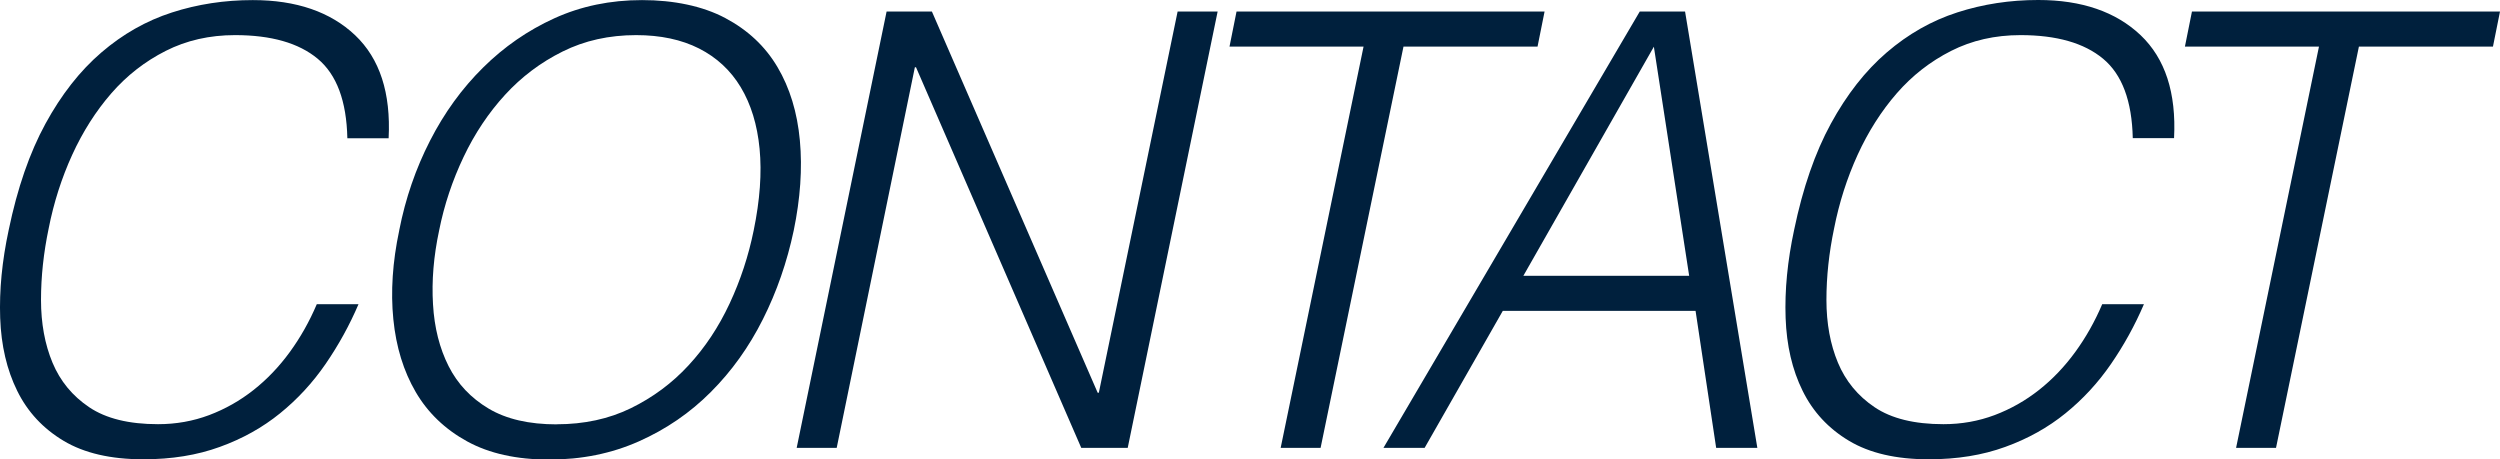 <?xml version="1.0" encoding="UTF-8"?><svg id="_レイヤー_2" data-name="レイヤー 2" viewBox="0 0 280.48 51.54" xmlns="http://www.w3.org/2000/svg"><g id="_レイヤー_1-2" data-name="レイヤー 1"><g><path d="M38.97,15.5c-.09-4.17-1.2-7.14-3.33-8.91-2.13-1.77-5.22-2.65-9.27-2.65-2.86,0-5.45.59-7.78,1.77-2.33,1.18-4.37,2.77-6.1,4.76-1.74,2-3.2,4.3-4.39,6.9-1.19,2.61-2.07,5.36-2.64,8.26-.57,2.72-.86,5.4-.86,8.02s.43,4.98,1.29,7.04c.86,2.06,2.23,3.73,4.12,5,1.89,1.27,4.46,1.9,7.72,1.9,2.02,0,3.93-.34,5.74-1.02,1.8-.68,3.46-1.62,4.98-2.82,1.52-1.2,2.87-2.62,4.06-4.25,1.19-1.63,2.2-3.42,3.03-5.37h4.68c-1.01,2.36-2.24,4.59-3.69,6.7s-3.16,3.96-5.11,5.54c-1.96,1.59-4.21,2.85-6.76,3.77-2.55.93-5.41,1.39-8.58,1.39-3.65,0-6.63-.69-8.94-2.07s-4.05-3.25-5.21-5.61C.77,41.5.13,38.77.02,35.67c-.11-3.1.21-6.4.96-9.89.97-4.67,2.34-8.64,4.12-11.9,1.78-3.26,3.87-5.93,6.27-7.99,2.4-2.06,5.03-3.56,7.92-4.49,2.88-.93,5.9-1.39,9.07-1.39,4.88,0,8.71,1.32,11.48,3.94,2.77,2.63,4.02,6.48,3.76,11.56h-4.62Z" fill="#00203d"/><path d="M44.79,25.84c.7-3.58,1.86-6.94,3.46-10.06,1.6-3.13,3.58-5.86,5.94-8.19,2.35-2.33,5.02-4.18,8.01-5.54s6.27-2.04,9.83-2.04,6.8.67,9.33,2.01c2.53,1.34,4.49,3.17,5.87,5.51,1.38,2.33,2.22,5.08,2.51,8.23.29,3.15.05,6.52-.69,10.1-.75,3.54-1.9,6.86-3.46,9.96-1.56,3.11-3.51,5.83-5.84,8.16-2.33,2.34-5.02,4.18-8.08,5.54-3.06,1.36-6.41,2.04-10.06,2.04s-6.72-.68-9.2-2.04-4.41-3.21-5.77-5.54c-1.36-2.33-2.2-5.05-2.51-8.16-.31-3.1-.09-6.43.66-9.96ZM62.46,47.6c3.08,0,5.85-.6,8.31-1.8,2.46-1.2,4.62-2.8,6.46-4.79,1.85-1.99,3.39-4.31,4.62-6.94,1.23-2.63,2.13-5.37,2.71-8.23.7-3.4.92-6.45.66-9.15-.26-2.7-.97-5-2.11-6.9-1.14-1.9-2.71-3.35-4.68-4.35-1.98-1-4.33-1.5-7.06-1.5-3.03,0-5.78.61-8.25,1.84-2.46,1.22-4.62,2.85-6.46,4.86-1.85,2.02-3.4,4.34-4.65,6.97-1.25,2.63-2.17,5.37-2.74,8.23-.62,2.9-.85,5.67-.69,8.3.15,2.63.74,4.94,1.75,6.94,1.01,2,2.51,3.58,4.49,4.76,1.98,1.18,4.53,1.77,7.65,1.77Z" fill="#00203d"/><path d="M102.77,7.55h-.13l-8.77,42.7h-4.49L99.47,1.29h5.08l18.6,42.77h.13L132.12,1.29h4.49l-10.09,48.96h-5.21L102.77,7.55Z" fill="#00203d"/><path d="M138.73,1.29h34.56l-.79,3.94h-15.04l-9.3,45.02h-4.48l9.3-45.02h-15.04l.79-3.94Z" fill="#00203d"/><path d="M155.21,50.25L183.97,1.29h5.08l8.11,48.96h-4.62l-2.31-15.37h-21.63l-8.77,15.37h-4.62ZM170.91,30.94h18.6l-3.96-25.7-14.64,25.7Z" fill="#00203d"/><path d="M239.28,15.5c-.09-4.17-1.2-7.14-3.33-8.91-2.13-1.77-5.22-2.65-9.27-2.65-2.86,0-5.45.59-7.78,1.77-2.33,1.18-4.37,2.77-6.1,4.76-1.74,2-3.2,4.3-4.39,6.9-1.19,2.61-2.07,5.36-2.64,8.26-.57,2.72-.86,5.4-.86,8.02s.43,4.98,1.29,7.04c.86,2.06,2.23,3.73,4.12,5,1.89,1.27,4.46,1.9,7.72,1.9,2.02,0,3.93-.34,5.74-1.02,1.8-.68,3.46-1.62,4.98-2.82,1.52-1.2,2.87-2.62,4.06-4.25,1.19-1.63,2.2-3.42,3.03-5.37h4.68c-1.01,2.36-2.24,4.59-3.69,6.7s-3.16,3.96-5.11,5.54c-1.96,1.59-4.21,2.85-6.76,3.77-2.55.93-5.41,1.39-8.58,1.39-3.65,0-6.63-.69-8.94-2.07s-4.05-3.25-5.21-5.61c-1.17-2.36-1.8-5.09-1.91-8.19-.11-3.1.21-6.4.96-9.89.97-4.67,2.34-8.64,4.12-11.9,1.78-3.26,3.87-5.93,6.27-7.99,2.4-2.06,5.03-3.56,7.92-4.49,2.88-.93,5.9-1.39,9.07-1.39,4.88,0,8.71,1.32,11.48,3.94,2.77,2.63,4.02,6.48,3.76,11.56h-4.62Z" fill="#00203d"/><path d="M245.92,1.29h34.56l-.79,3.94h-15.04l-9.3,45.02h-4.48l9.3-45.02h-15.04l.79-3.94Z" fill="#00203d"/></g></g></svg>